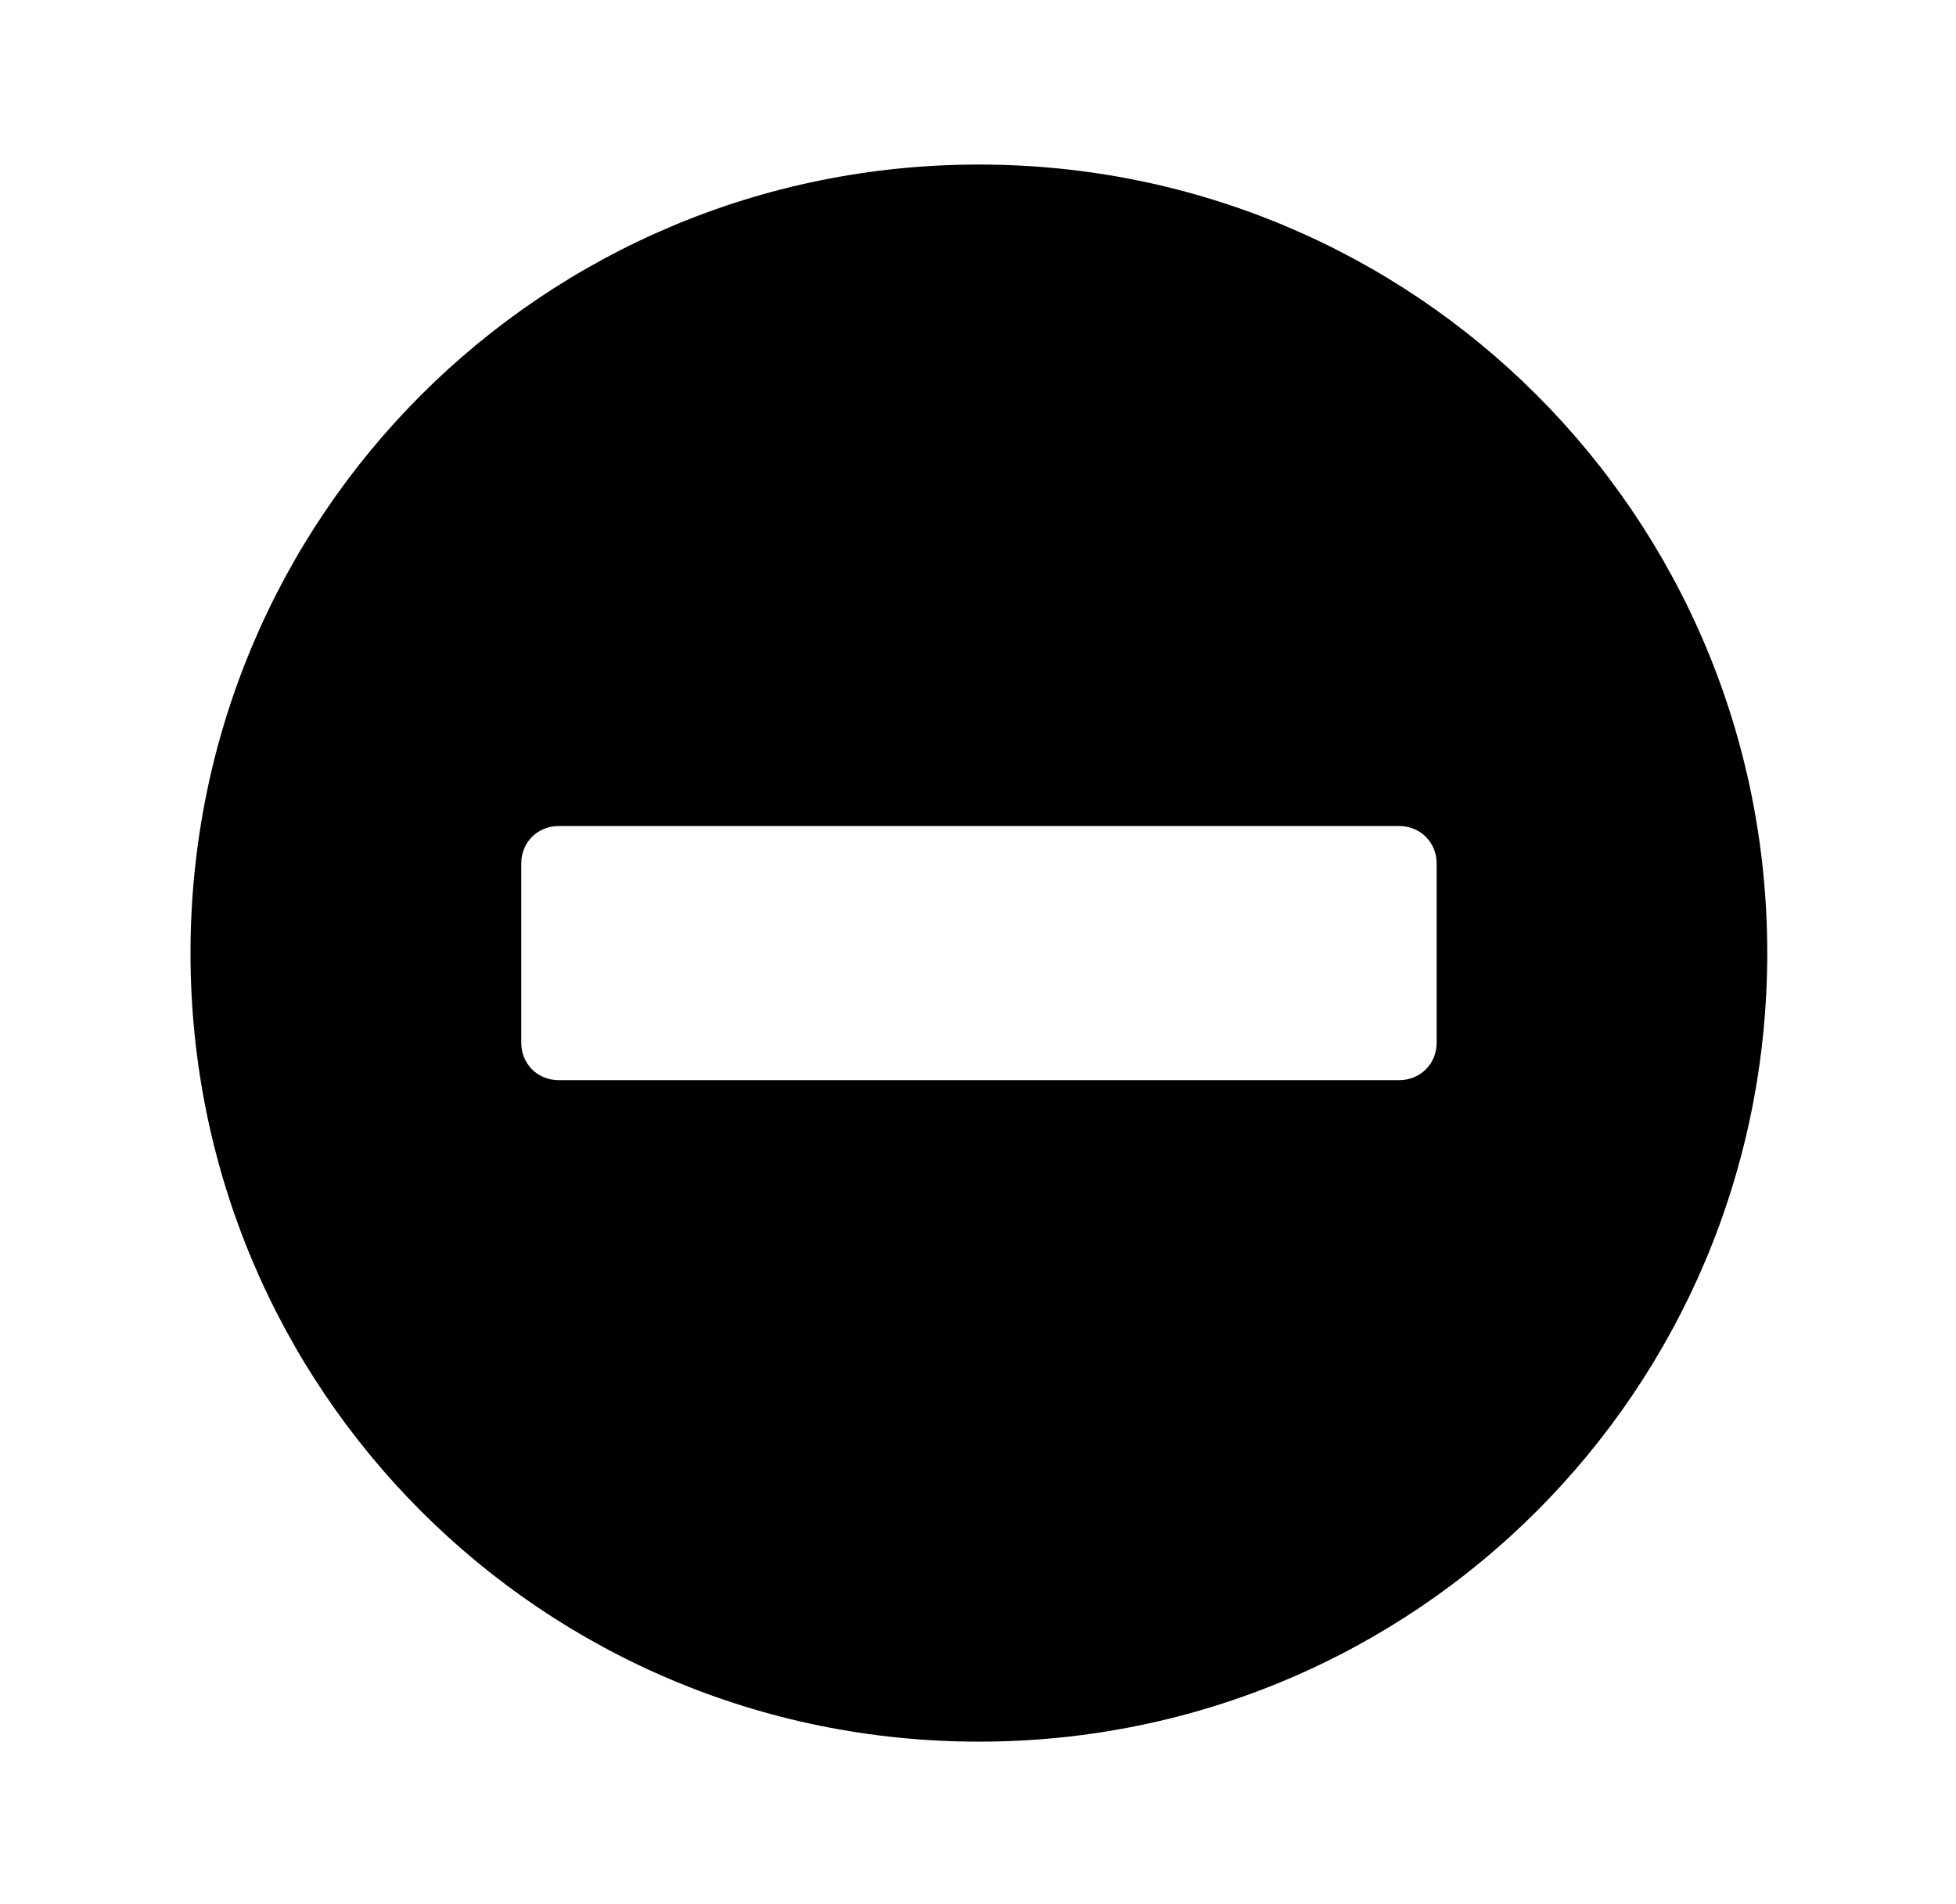 <?xml version='1.0' encoding='UTF-8'?>
<!-- This file was generated by dvisvgm 2.13.3 -->
<svg version='1.1' xmlns='http://www.w3.org/2000/svg' xmlns:xlink='http://www.w3.org/1999/xlink' viewBox='-197.873 -197.873 32.876 32'>
<title>\faMinusCircle</title>
<desc Packages='' CommandUnicode='U+2296' UnicodePackages='[utf8]{inputenc}'/>
<defs>
<path id='g0-69' d='M4.981-8.558C2.311-8.558 .159-6.406 .159-3.736S2.311 1.086 4.981 1.086S9.803-1.066 9.803-3.736S7.651-8.558 4.981-8.558ZM2.411-2.959C2.281-2.959 2.182-3.059 2.182-3.188V-4.284C2.182-4.413 2.281-4.513 2.411-4.513H7.552C7.681-4.513 7.781-4.413 7.781-4.284V-3.188C7.781-3.059 7.681-2.959 7.552-2.959H2.411Z'/>
</defs>
<g id='page1' transform='scale(2.748)'>
<use x='-71' y='-62.442' xlink:href='#g0-69'/>
</g>
</svg>
